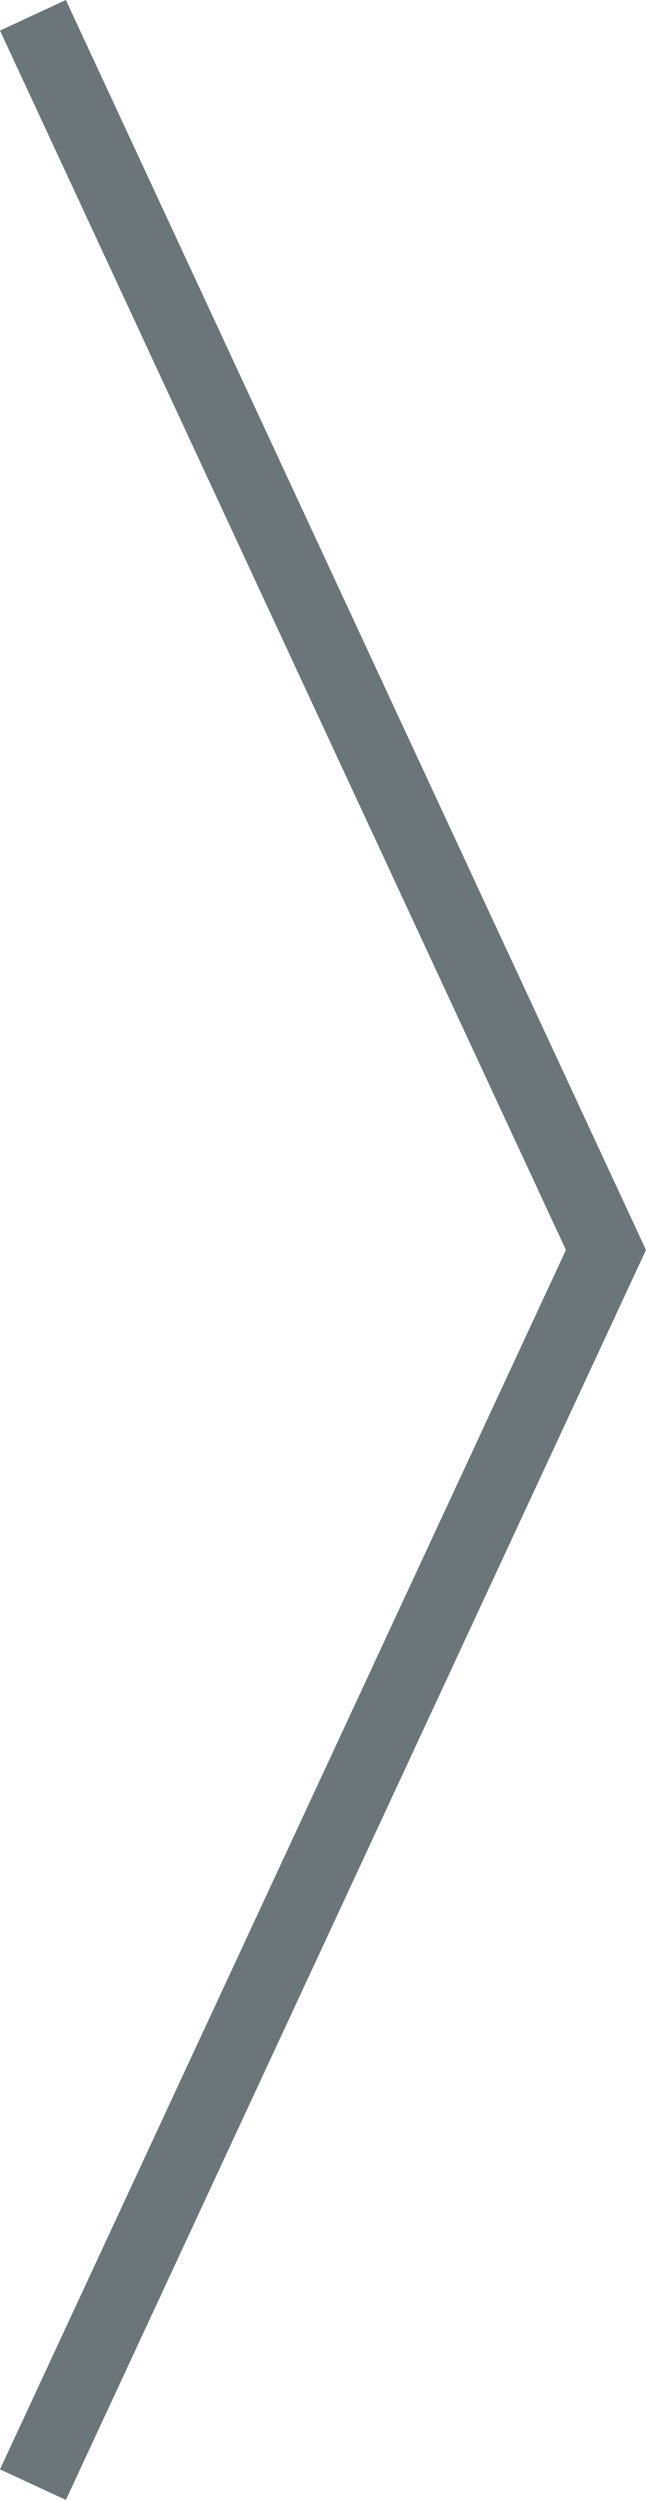 <svg id="Ebene_1" data-name="Ebene 1" xmlns="http://www.w3.org/2000/svg" viewBox="0 0 17.791 68.842"><defs><style>.cls-1{fill:none;stroke:#6B757A;stroke-width:2px;}</style></defs><path id="Pfad_427" data-name="Pfad 427" class="cls-1" d="M.907.421l15.781,34-15.781,34"/></svg>